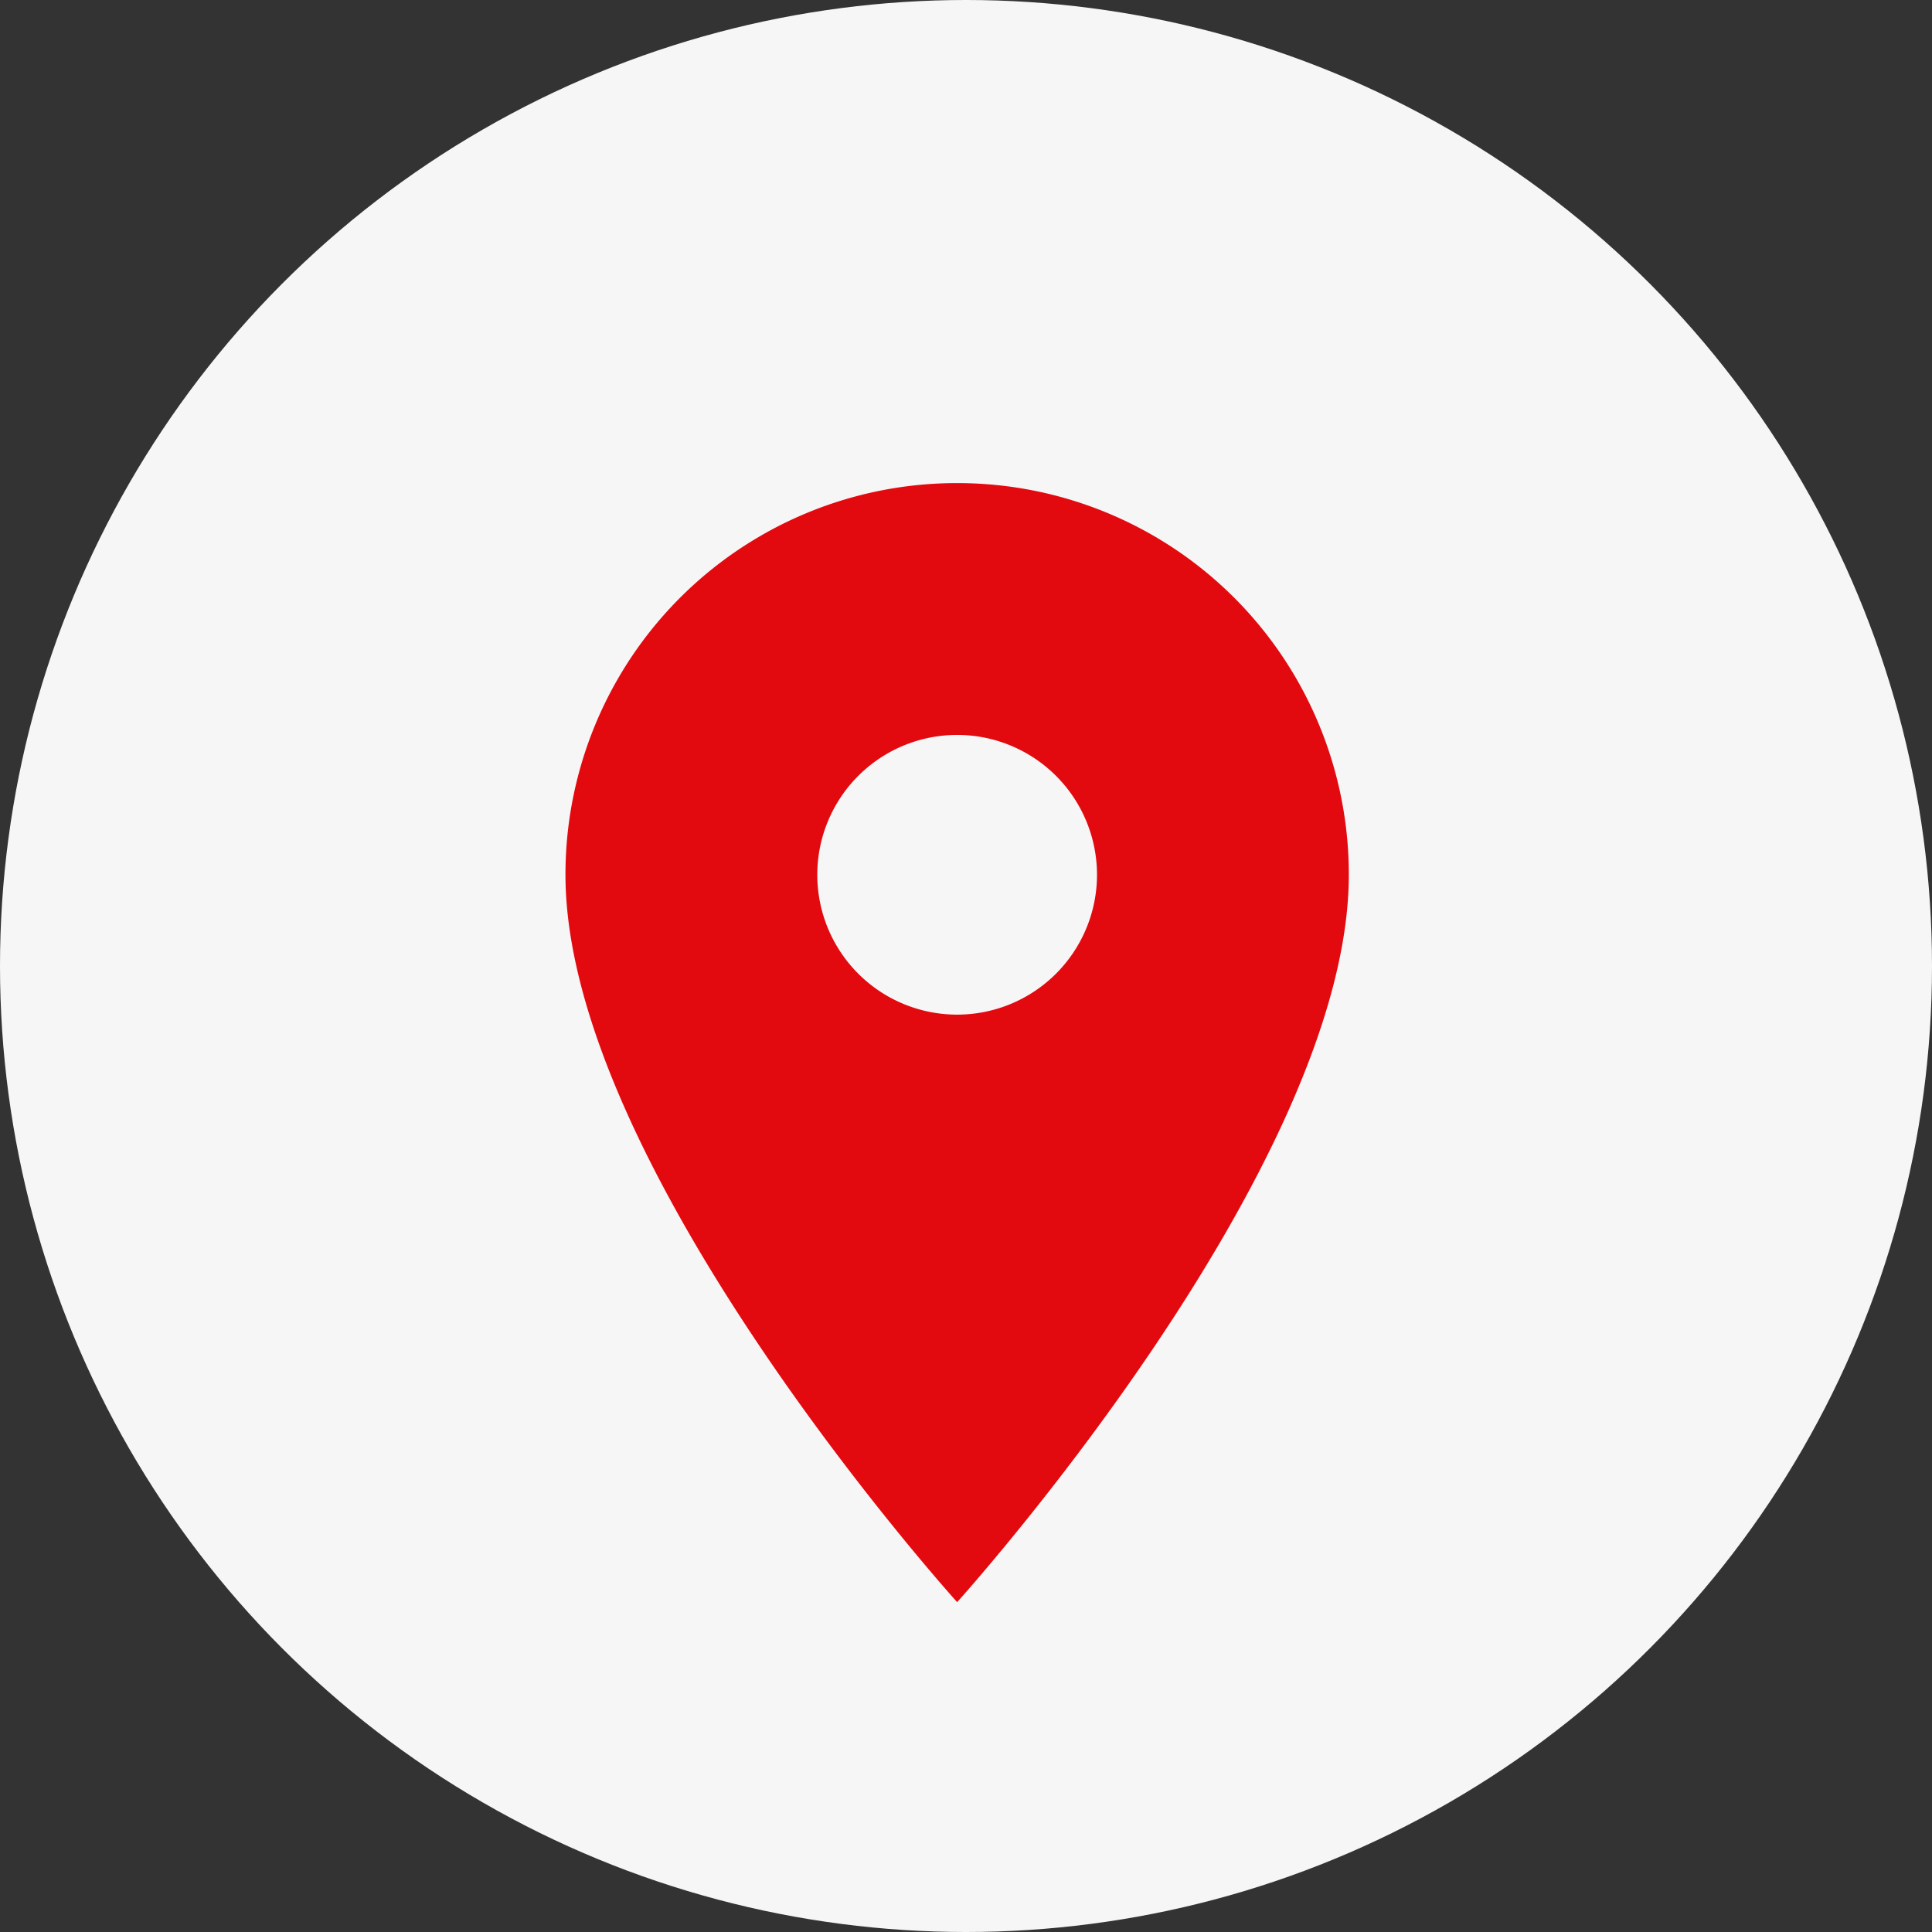 <svg xmlns="http://www.w3.org/2000/svg" width="41" height="41" viewBox="0 0 41 41">
  <rect x="0" y="0" width="41" height="41" fill="#333333" stroke="none"/>
  <g id="Group_4976" data-name="Group 4976" transform="translate(-167 -351)">
    <circle id="Ellipse_22" data-name="Ellipse 22" cx="20.5" cy="20.5" r="20.5" transform="translate(167 351)" fill="#f6f6f6"/>
    <path id="Icon_material-location-on" data-name="Icon material-location-on" d="M15.812,3A8.305,8.305,0,0,0,7.5,11.312c0,6.234,8.312,15.436,8.312,15.436s8.312-9.2,8.312-15.436A8.305,8.305,0,0,0,15.812,3Zm0,11.28a2.968,2.968,0,1,1,2.968-2.968A2.969,2.969,0,0,1,15.812,14.28Z" transform="translate(171.5 358.252)" fill="#e30a0f"/>
  </g>
</svg>
